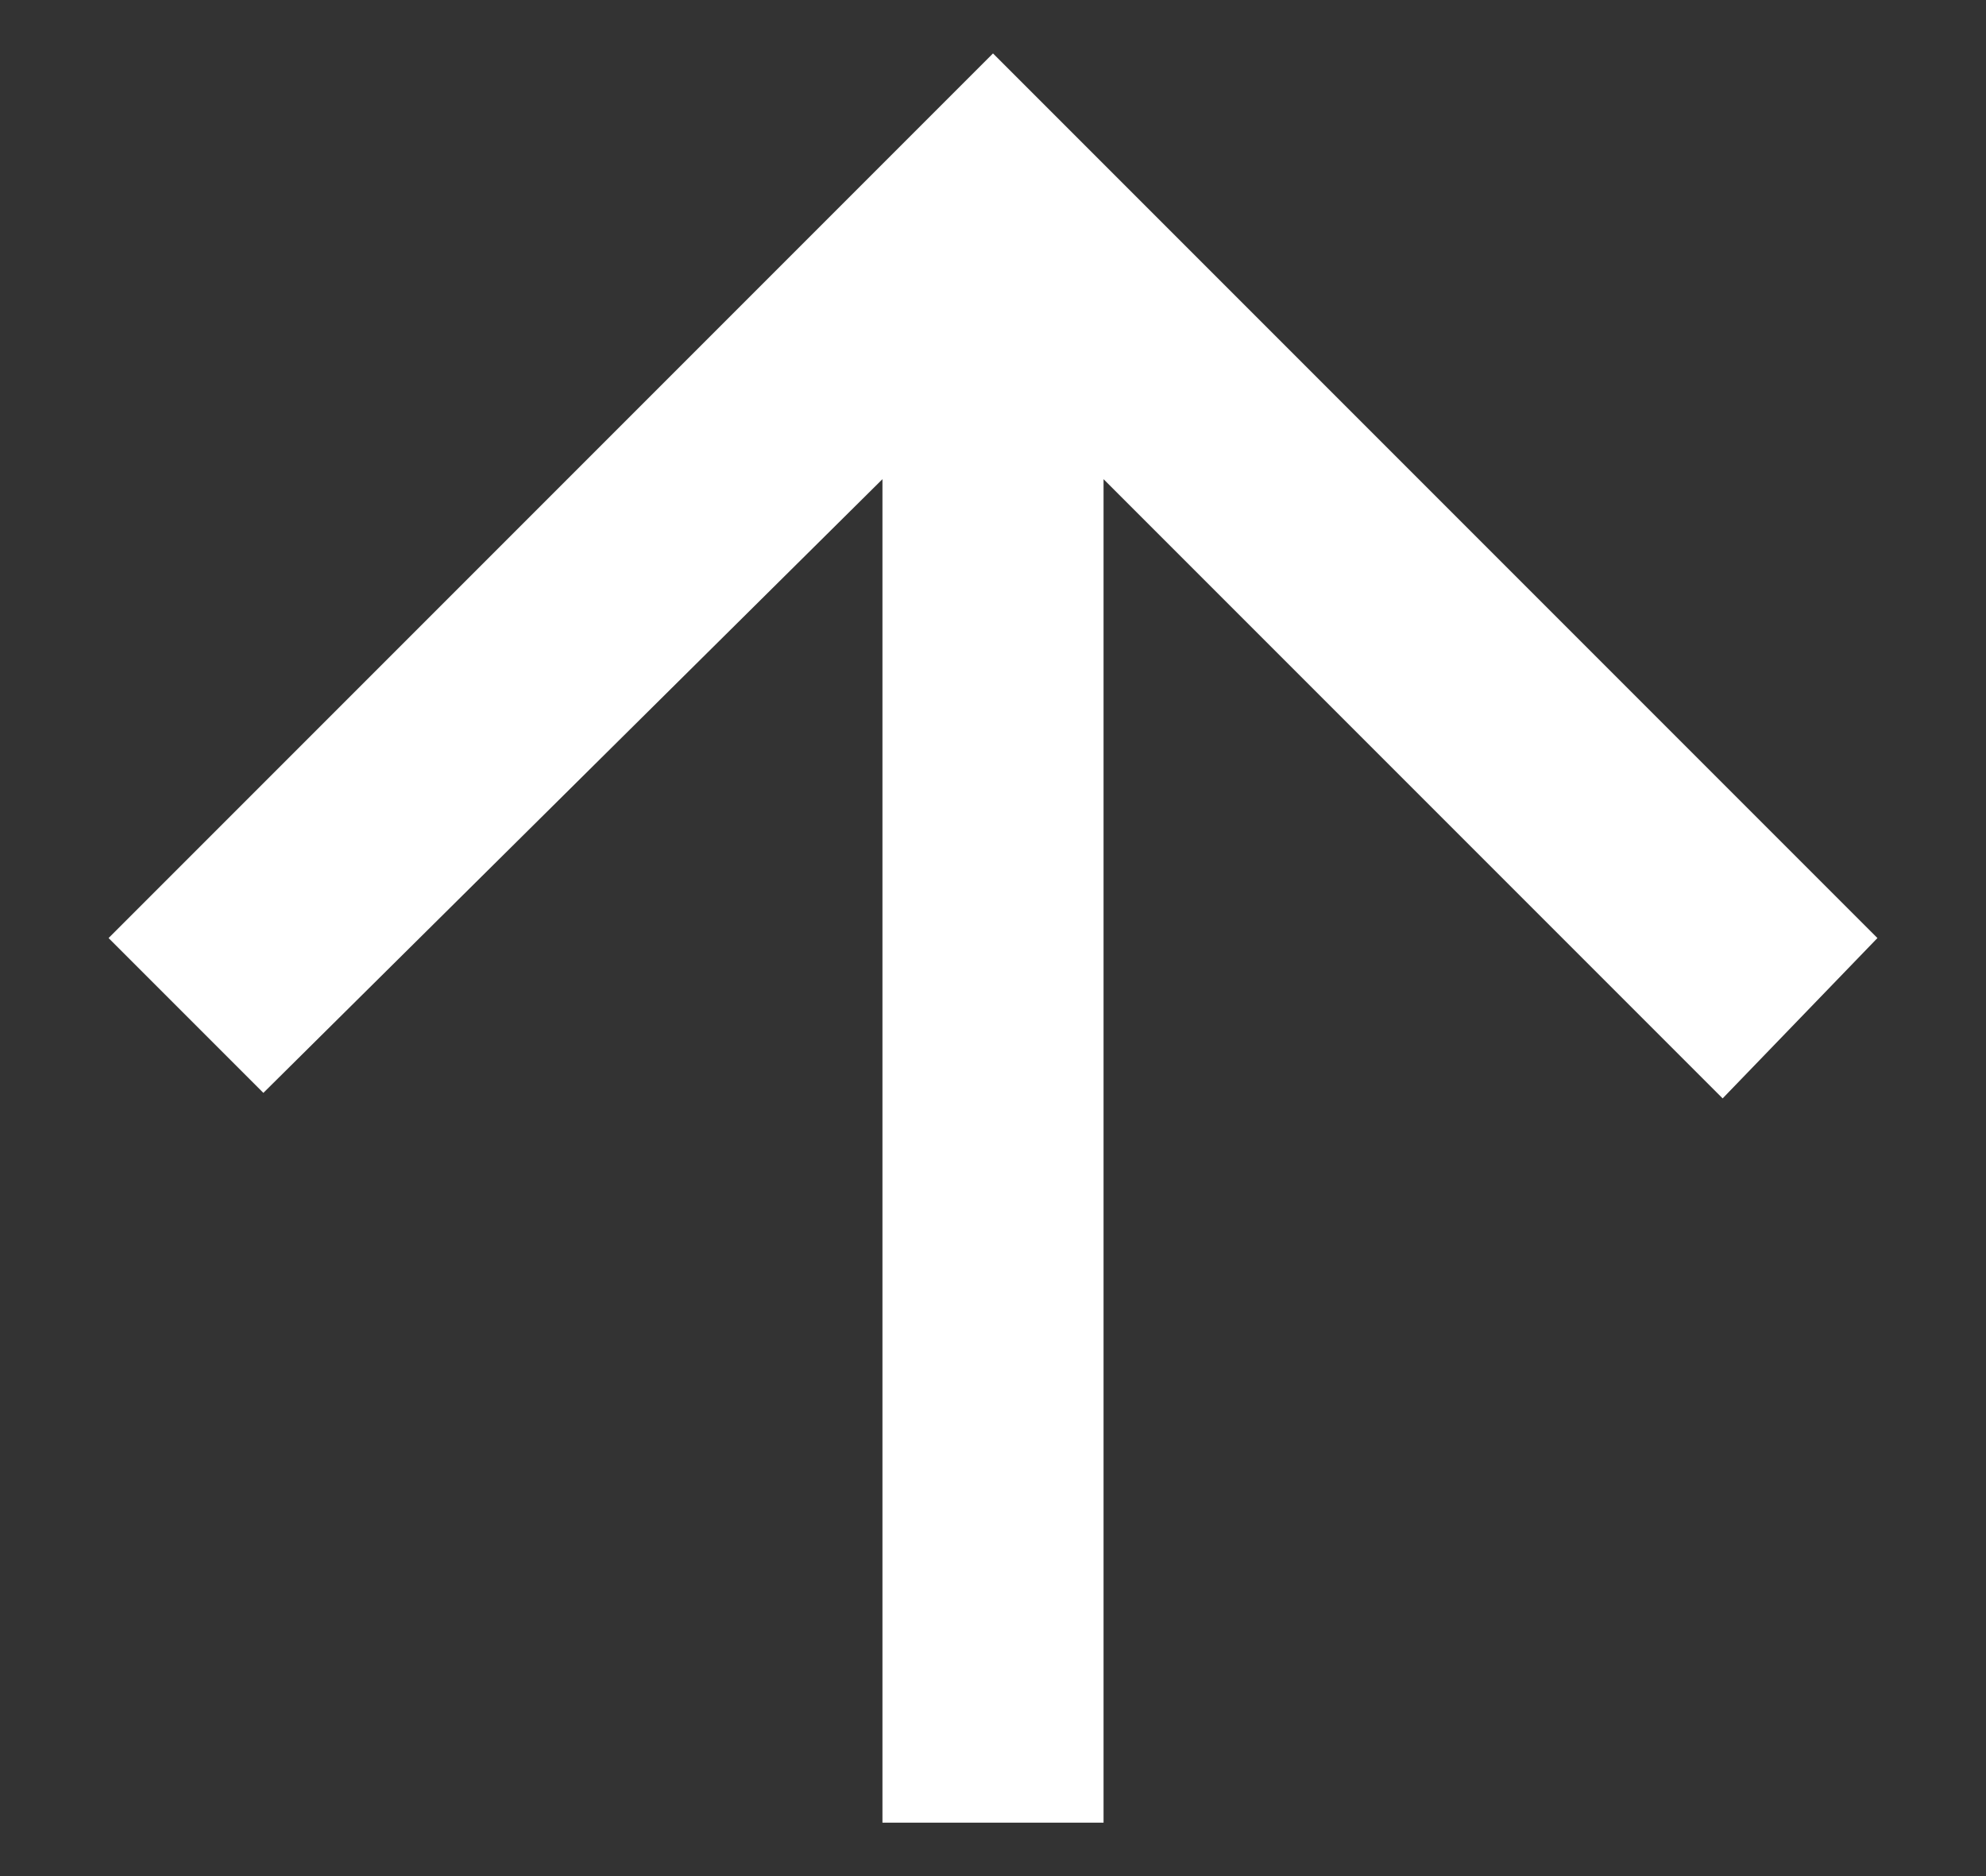 <svg width="18" height="17" viewBox="0 0 18 17" fill="none" xmlns="http://www.w3.org/2000/svg">
<rect x="0" y="0" width="18" height="17" fill="#333333" stroke="none"/>
<path d="M10.002 16.516V4.342L15.613 9.953L17.016 8.5L9 0.484L0.984 8.5L2.387 9.903L7.998 4.342V16.516H10.002Z" fill="white"/>
</svg>
